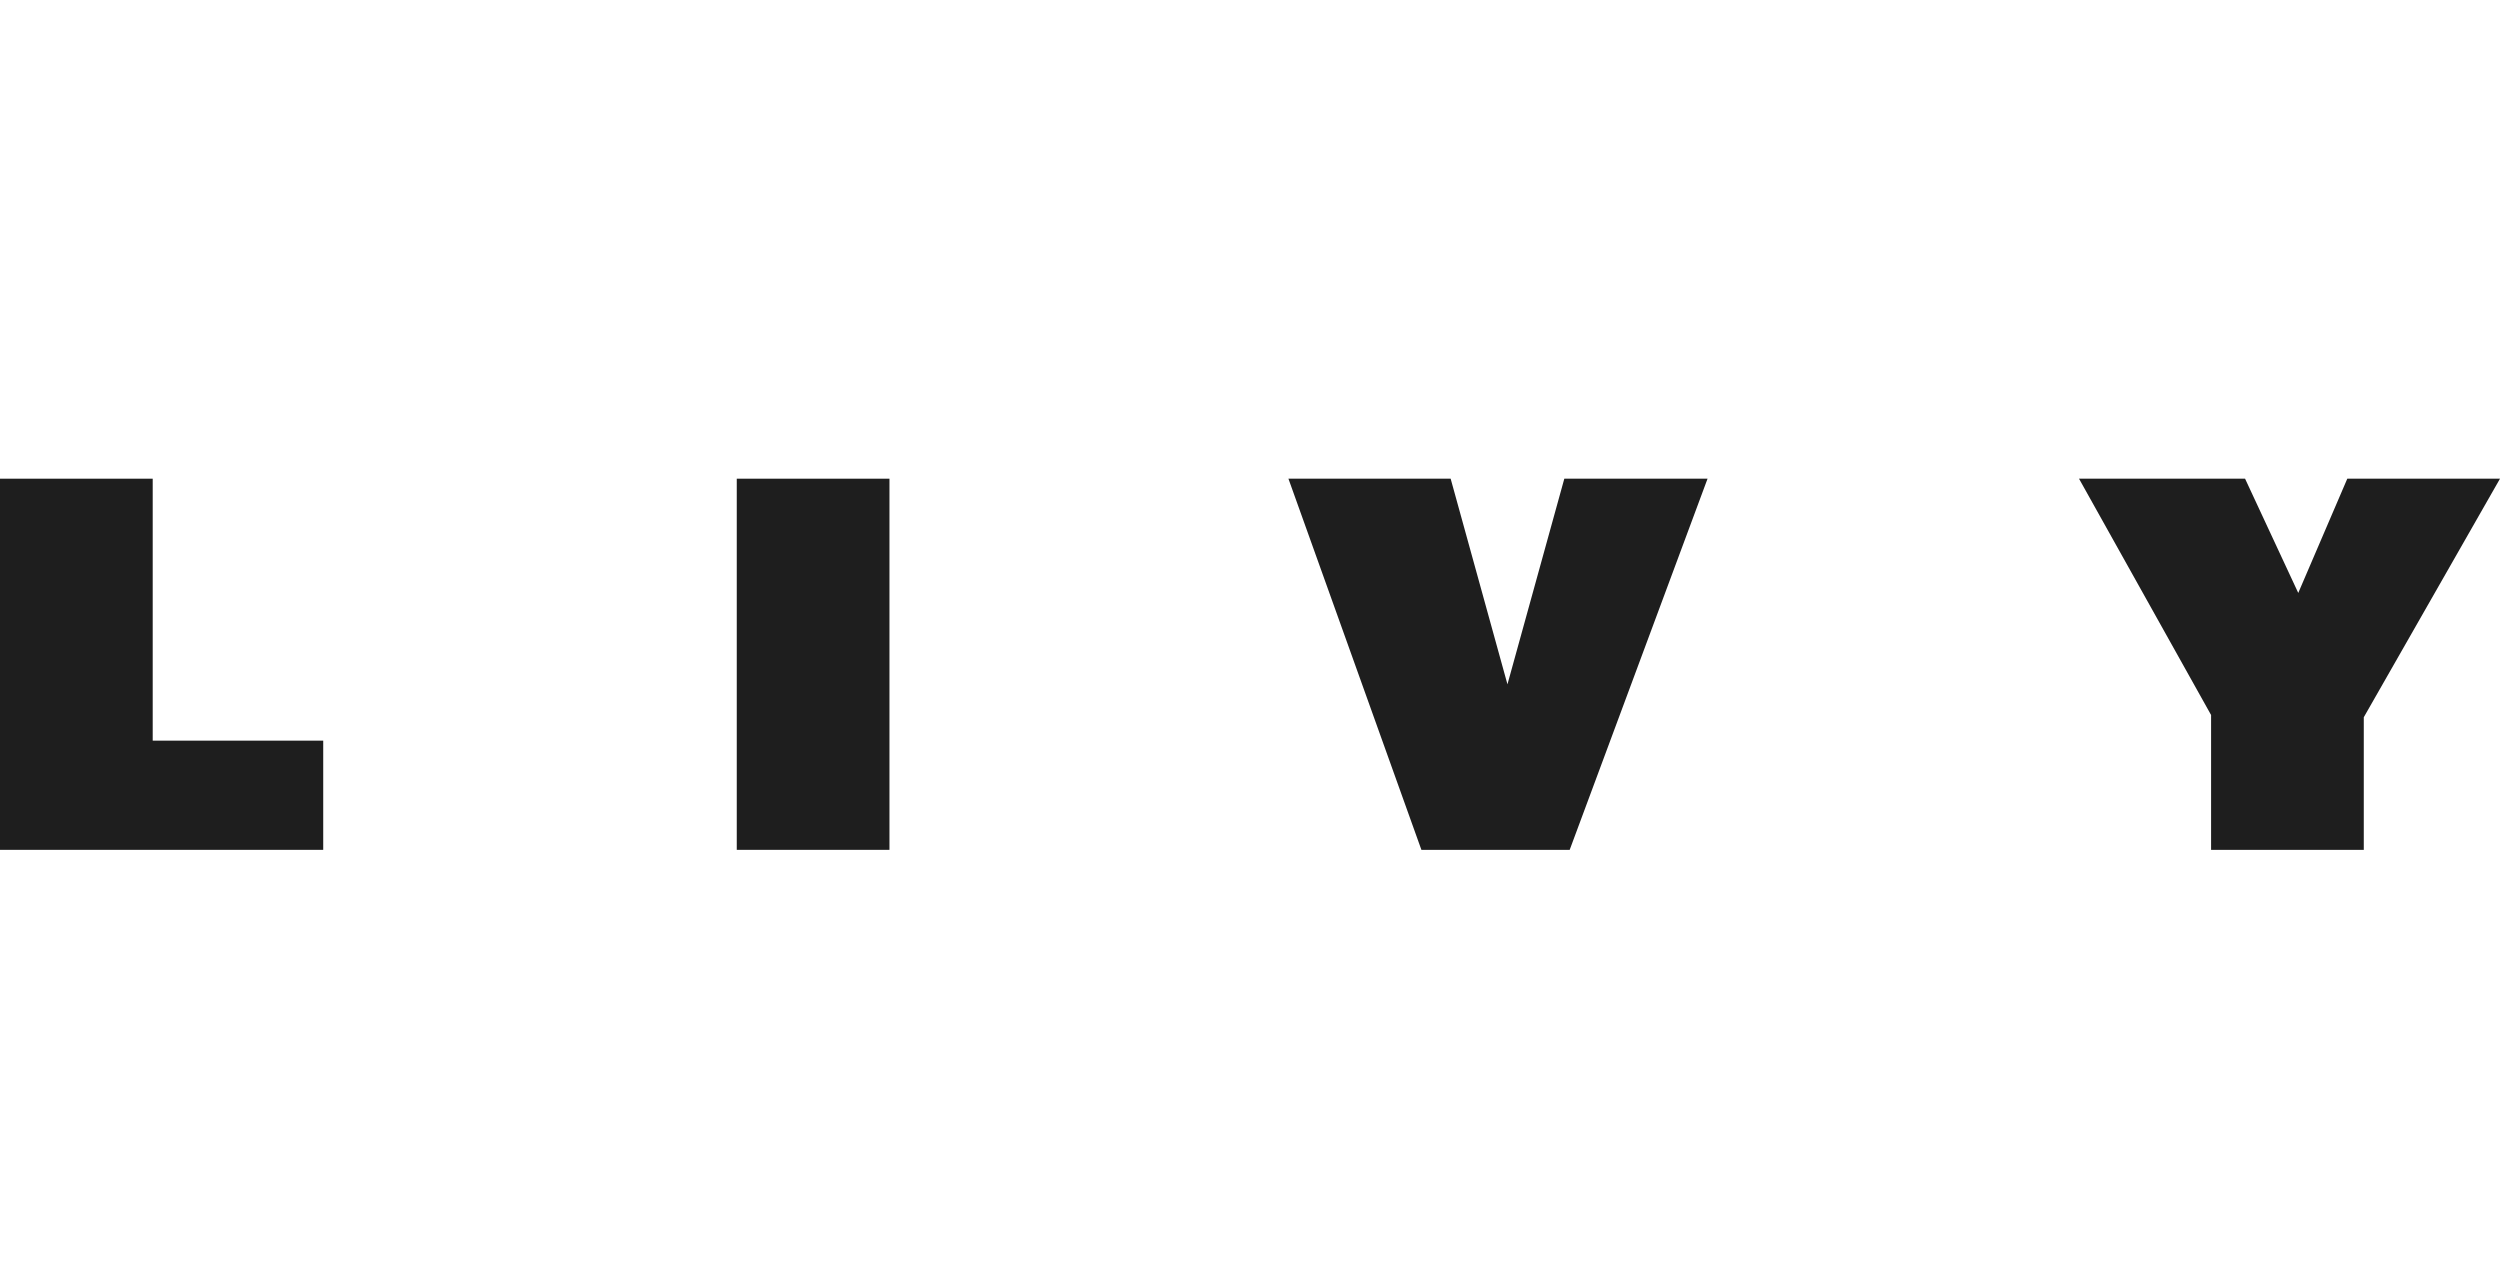 <?xml version="1.0" encoding="UTF-8"?> <svg xmlns="http://www.w3.org/2000/svg" width="47.003" height="24" viewBox="0 0 47.003 24"><g id="livy-logo" transform="translate(-1208 -455)"><rect id="Rectangle_486" data-name="Rectangle 486" width="46" height="24" transform="translate(1208 455)" fill="none"></rect><g id="Groupe_498" data-name="Groupe 498" transform="translate(1208 464)"><path id="Tracé_2029" data-name="Tracé 2029" d="M0,0V6.978H6.077V4.925H2.871V0Z" fill="#1e1e1e"></path><rect id="Rectangle_518" data-name="Rectangle 518" width="2.871" height="6.978" transform="translate(13.852 0)" fill="#1e1e1e"></rect><path id="Tracé_2030" data-name="Tracé 2030" d="M93.558,0,92.489,3.866,91.421,0H88.371l2.5,6.978h2.788L96.251,0Z" transform="translate(-64.147)" fill="#1e1e1e"></path><path id="Tracé_2031" data-name="Tracé 2031" d="M147.651,0l-.922,2.148-1-2.148h-3.122l2.483,4.443V6.978h2.871V4.485L150.522,0Z" transform="translate(-103.519)" fill="#1e1e1e"></path></g></g></svg> 
